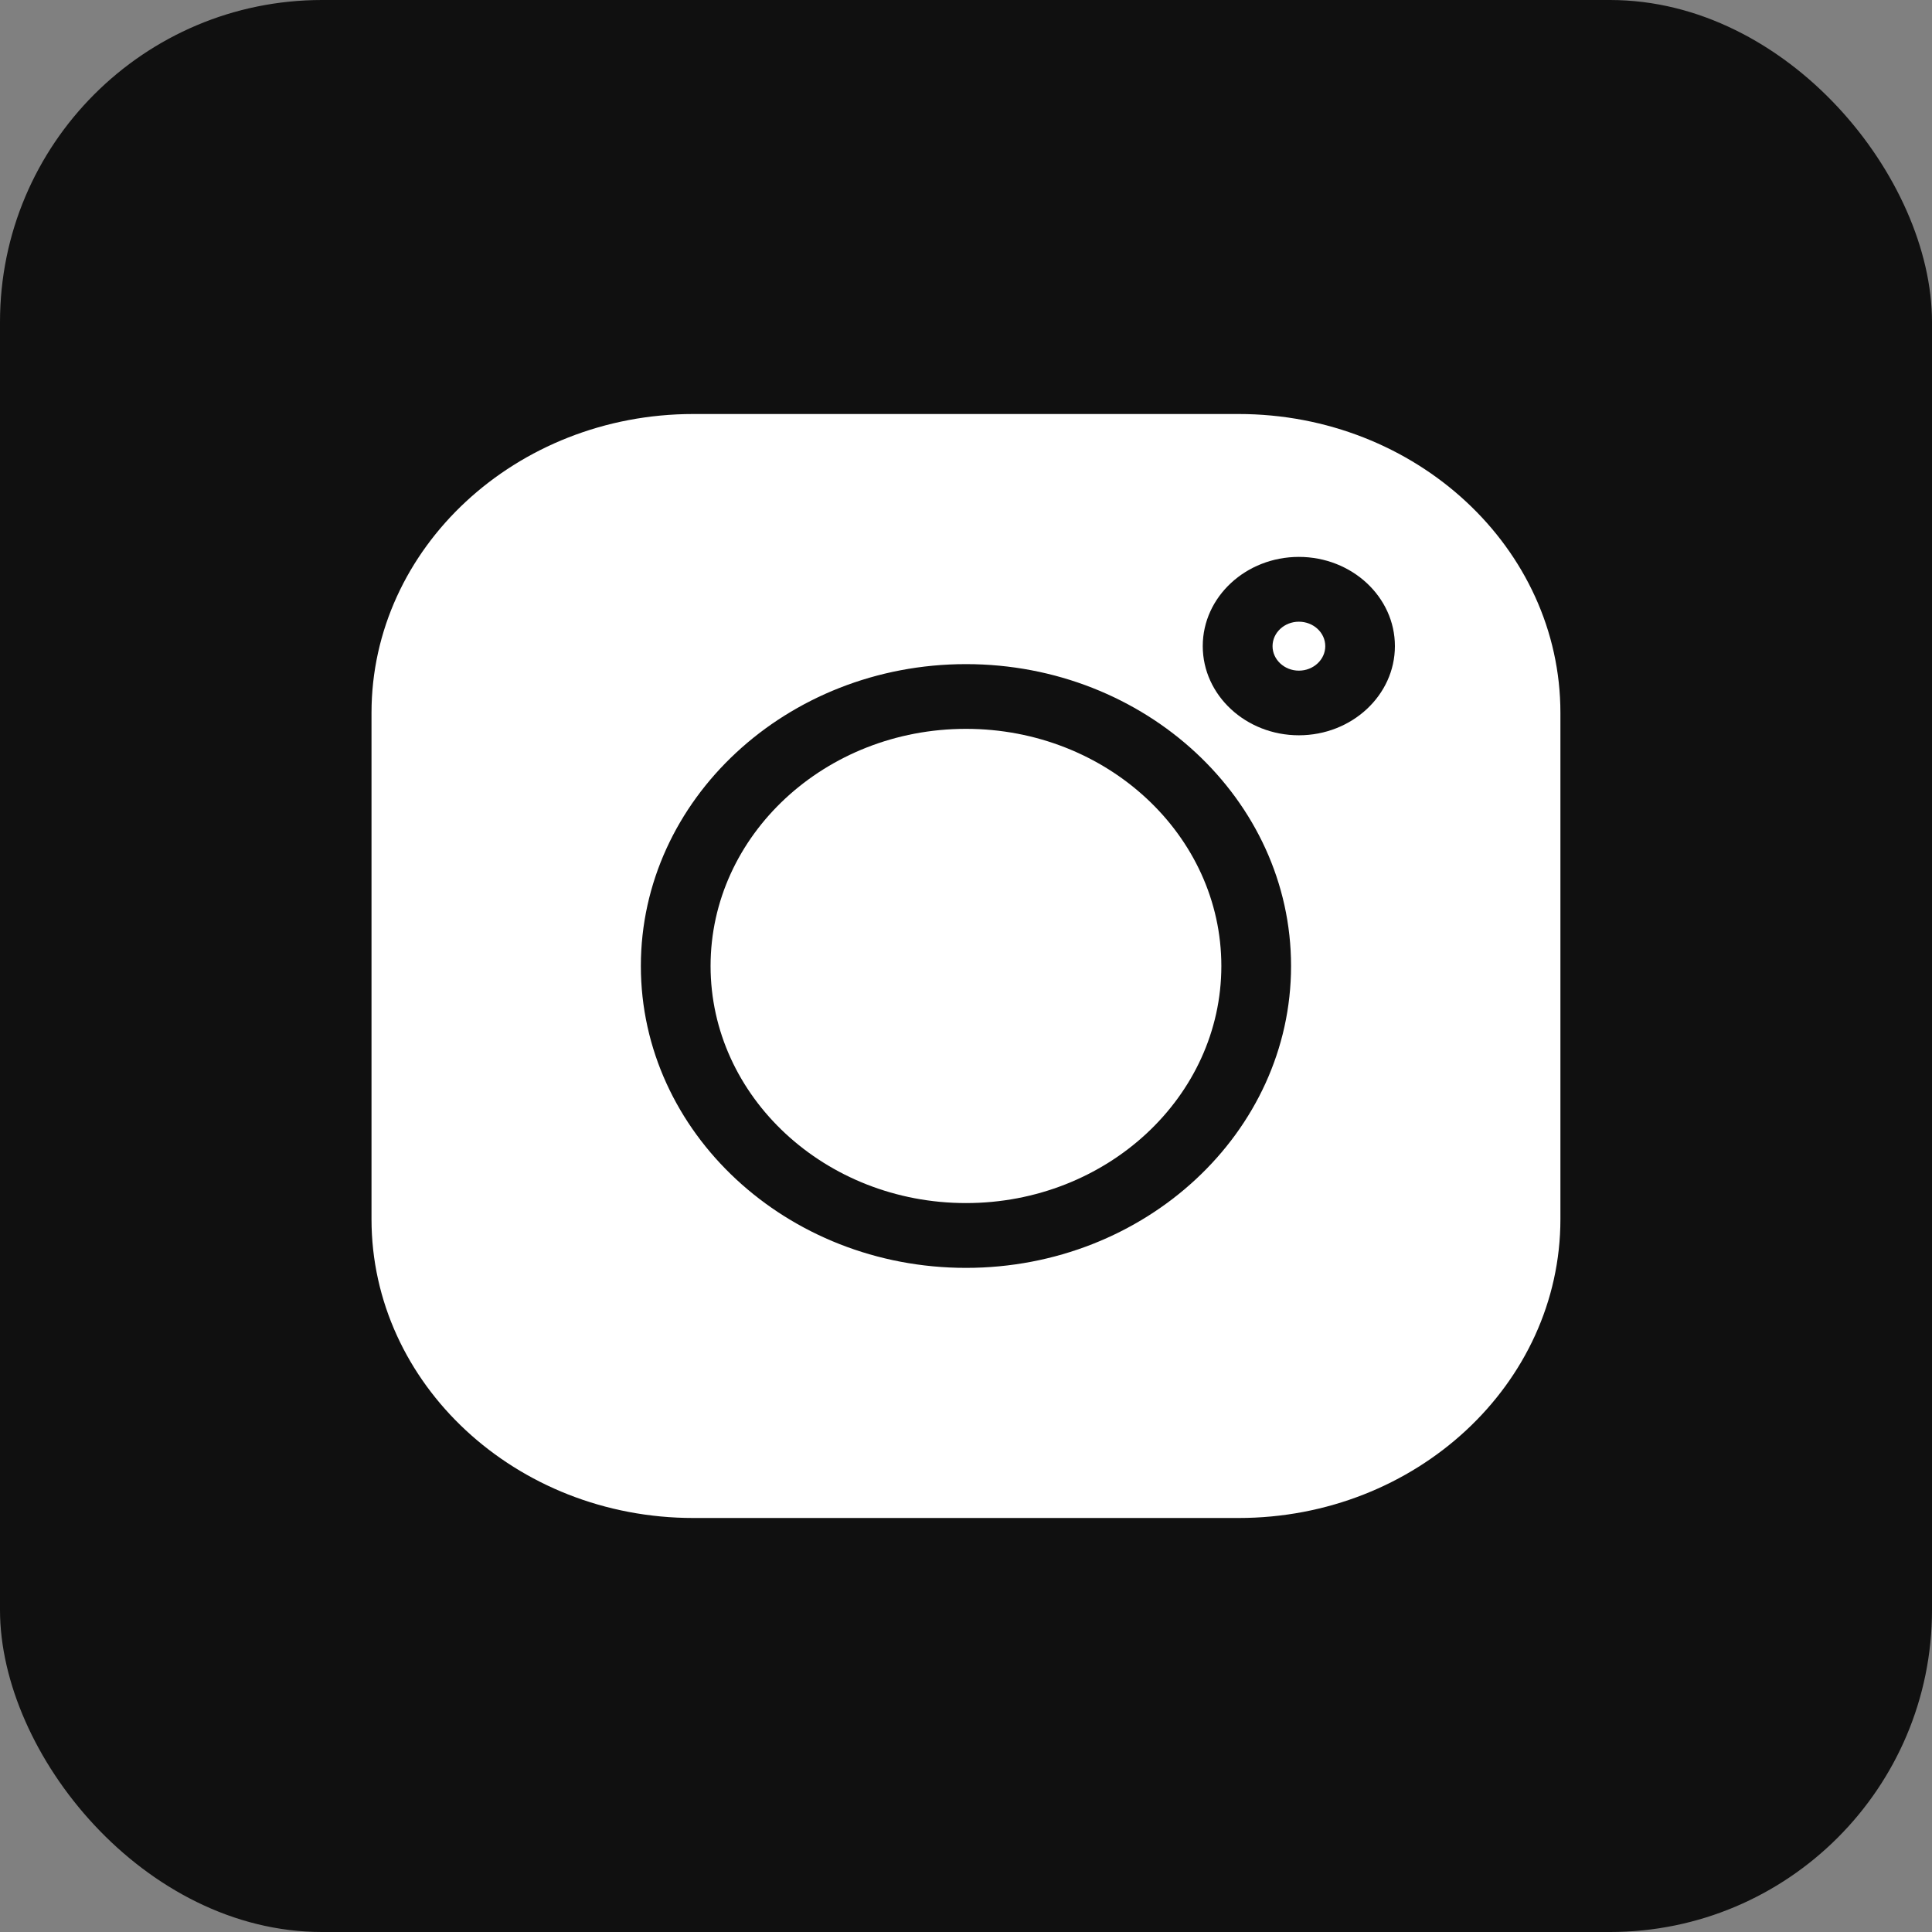 <svg width="24" height="24" viewBox="0 0 24 24" fill="none" xmlns="http://www.w3.org/2000/svg">
<rect x="0" y="0" width="24" height="24" fill="#808080" stroke="none"/>
<rect width="24" height="24" rx="4" fill="#101010"/>
<g clip-path="url(#clip0_1_11828)">
<path d="M15.386 5.143H8.613C6.409 5.143 4.615 6.808 4.615 8.855V15.145C4.615 17.192 6.409 18.857 8.613 18.857H15.387C17.591 18.857 19.384 17.192 19.384 15.145V8.855C19.384 6.808 17.591 5.143 15.386 5.143ZM12 15.75C9.773 15.75 7.961 14.067 7.961 12C7.961 9.932 9.773 8.25 12 8.25C14.227 8.25 16.038 9.932 16.038 12C16.038 14.067 14.227 15.75 12 15.75ZM16.135 9.134C15.477 9.134 14.941 8.637 14.941 8.026C14.941 7.415 15.477 6.918 16.135 6.918C16.793 6.918 17.328 7.415 17.328 8.026C17.328 8.637 16.793 9.134 16.135 9.134Z" fill="white"/>
<path d="M12 9.054C10.25 9.054 8.827 10.375 8.827 12C8.827 13.624 10.25 14.945 12 14.945C13.749 14.945 15.172 13.624 15.172 12C15.172 10.375 13.749 9.054 12 9.054Z" fill="white"/>
<path d="M16.135 7.723C15.955 7.723 15.808 7.859 15.808 8.027C15.808 8.194 15.955 8.331 16.135 8.331C16.316 8.331 16.463 8.194 16.463 8.027C16.463 7.859 16.316 7.723 16.135 7.723Z" fill="white"/>
</g>
<defs>
<clipPath id="clip0_1_11828">
<rect width="14.769" height="13.714" fill="white" transform="translate(4.615 5.143)"/>
</clipPath>
</defs>
</svg>

